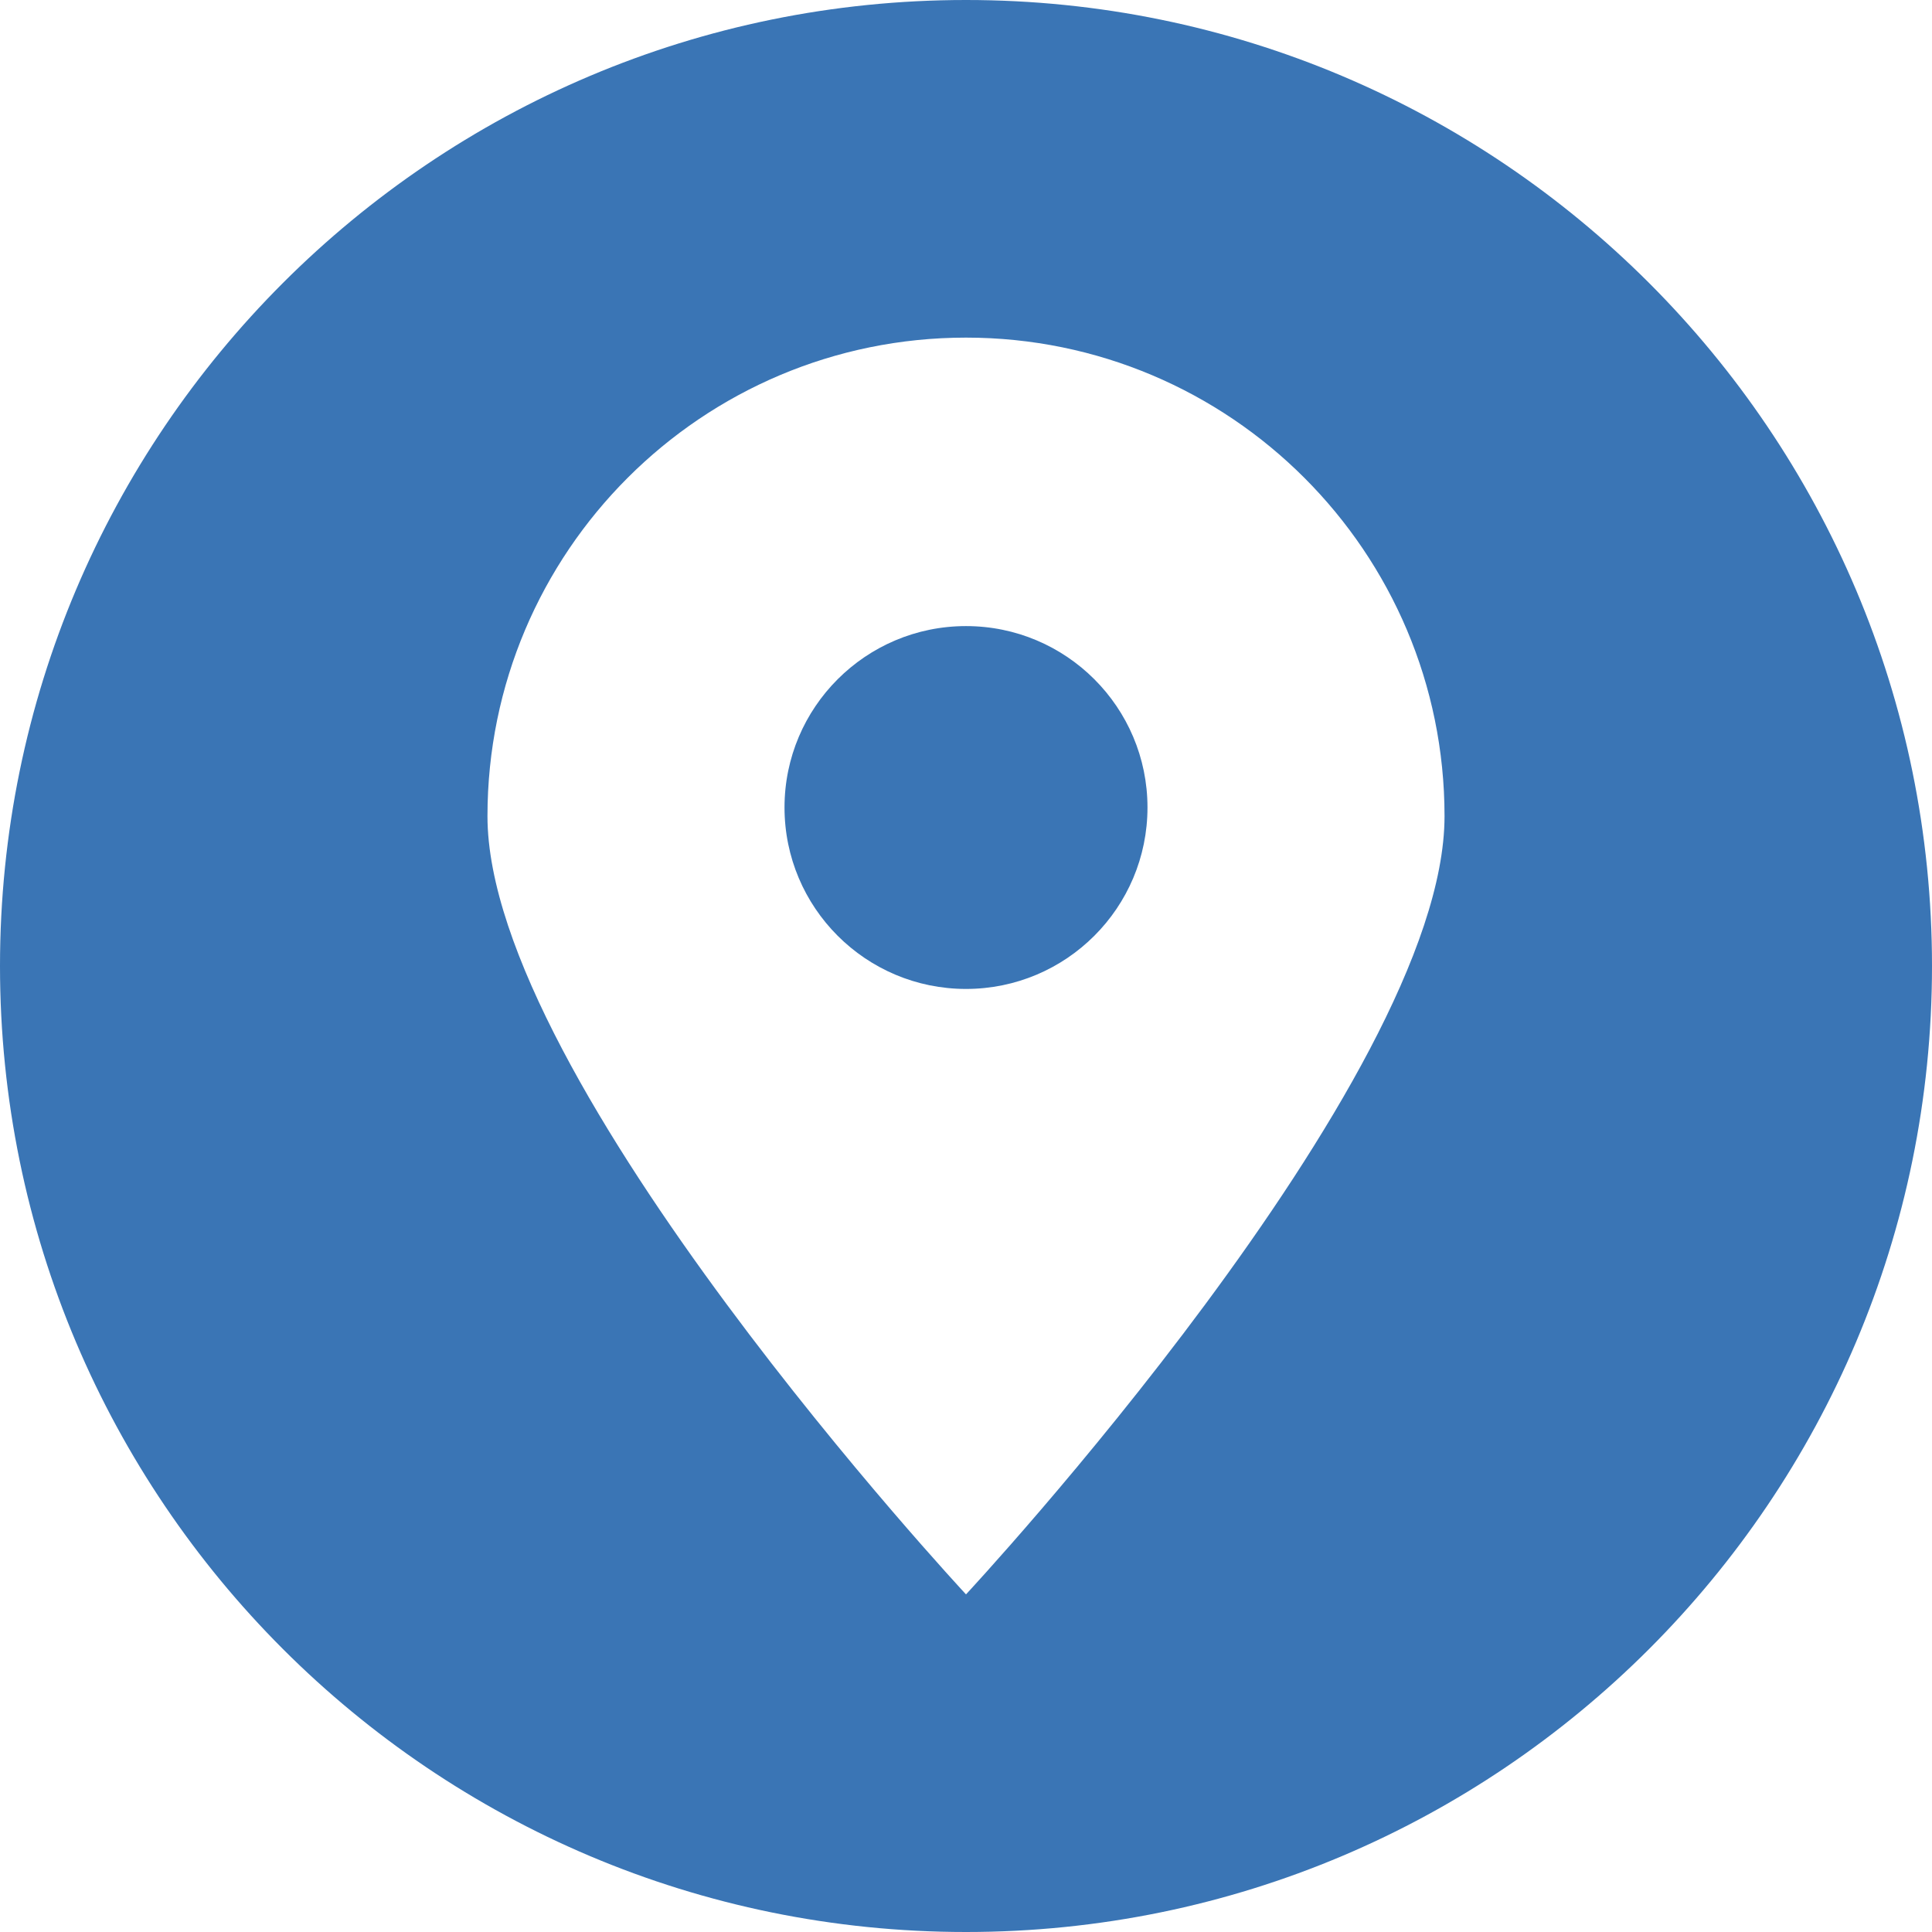 <svg width="16" height="16" viewBox="0 0 16 16" fill="none" xmlns="http://www.w3.org/2000/svg">
<g clip-path="url(#clip0_1776_248)">
<path fill-rule="evenodd" clip-rule="evenodd" d="M8 16C3.582 16 0 12.418 0 8C0 3.582 3.582 0 8 0C12.418 0 16 3.582 16 8C16 12.418 12.418 16 8 16ZM8 2.796C10.188 2.796 11.963 4.571 11.963 6.759C11.963 8.947 8 13.204 8 13.204C8 13.204 4.037 8.947 4.037 6.759C4.037 4.571 5.812 2.796 8 2.796ZM8 5.185C8.83 5.185 9.503 5.858 9.503 6.687C9.503 7.517 8.83 8.19 8 8.19C7.17 8.19 6.497 7.517 6.497 6.687C6.497 5.858 7.17 5.185 8 5.185Z" fill="#3A75B5"/>
</g>
<defs>
<clipPath id="clip0_1776_248">
<rect width="16" height="16" fill="white"/>
</clipPath>
</defs>
</svg>
